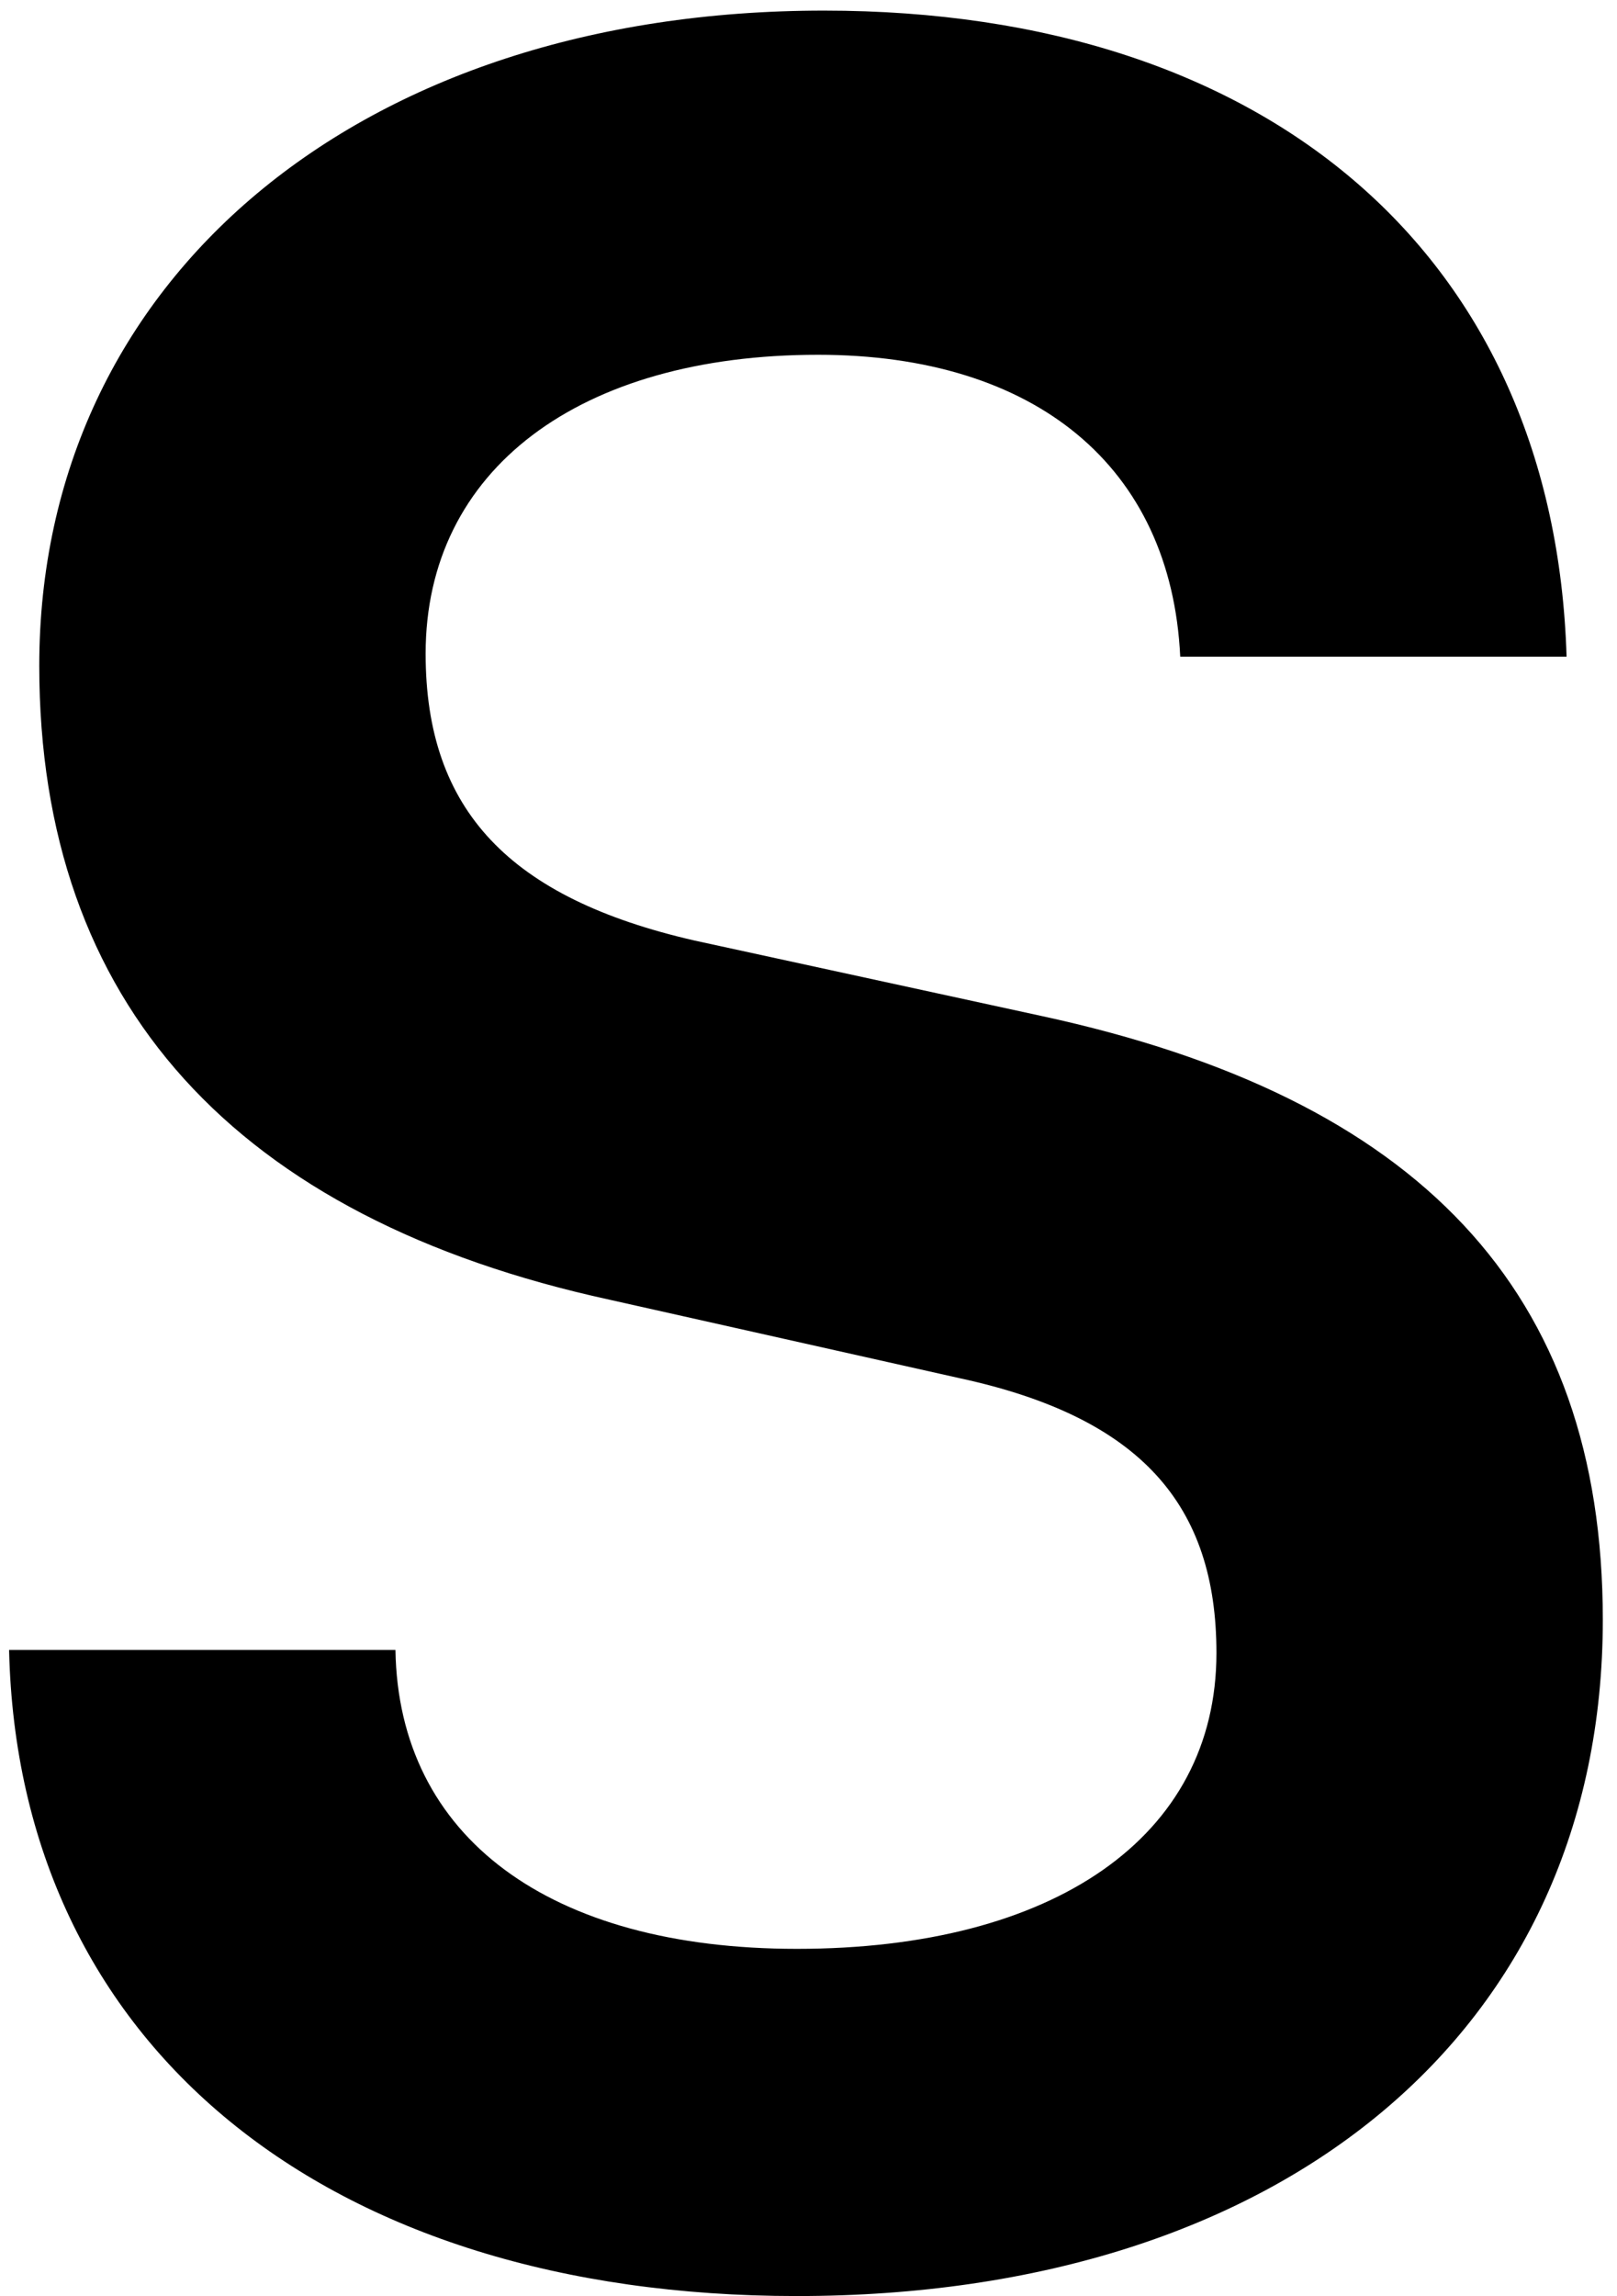 <svg width="81" height="115" viewBox="0 0 81 115" fill="none" xmlns="http://www.w3.org/2000/svg">
<path d="M1.967 33.342C1.967 13.988 17.994 0.531 41.279 0.531C63.657 0.531 77.87 12.93 78.474 32.888H59.121C58.667 23.362 51.863 17.768 40.977 17.768C29.032 17.768 21.321 23.514 21.321 32.737C21.321 40.599 25.554 44.984 34.778 47.101L52.166 50.881C71.066 54.963 80.289 64.64 80.289 81.121C80.289 101.684 64.261 114.99 39.918 114.99C16.331 114.99 0.909 102.44 0.455 82.633H19.809C19.96 92.007 27.52 97.602 39.918 97.602C52.77 97.602 60.935 92.007 60.935 82.784C60.935 75.375 57.155 70.99 48.083 69.025L30.544 65.094C11.795 61.011 1.967 50.276 1.967 33.342Z" fill="black"/>
</svg>

